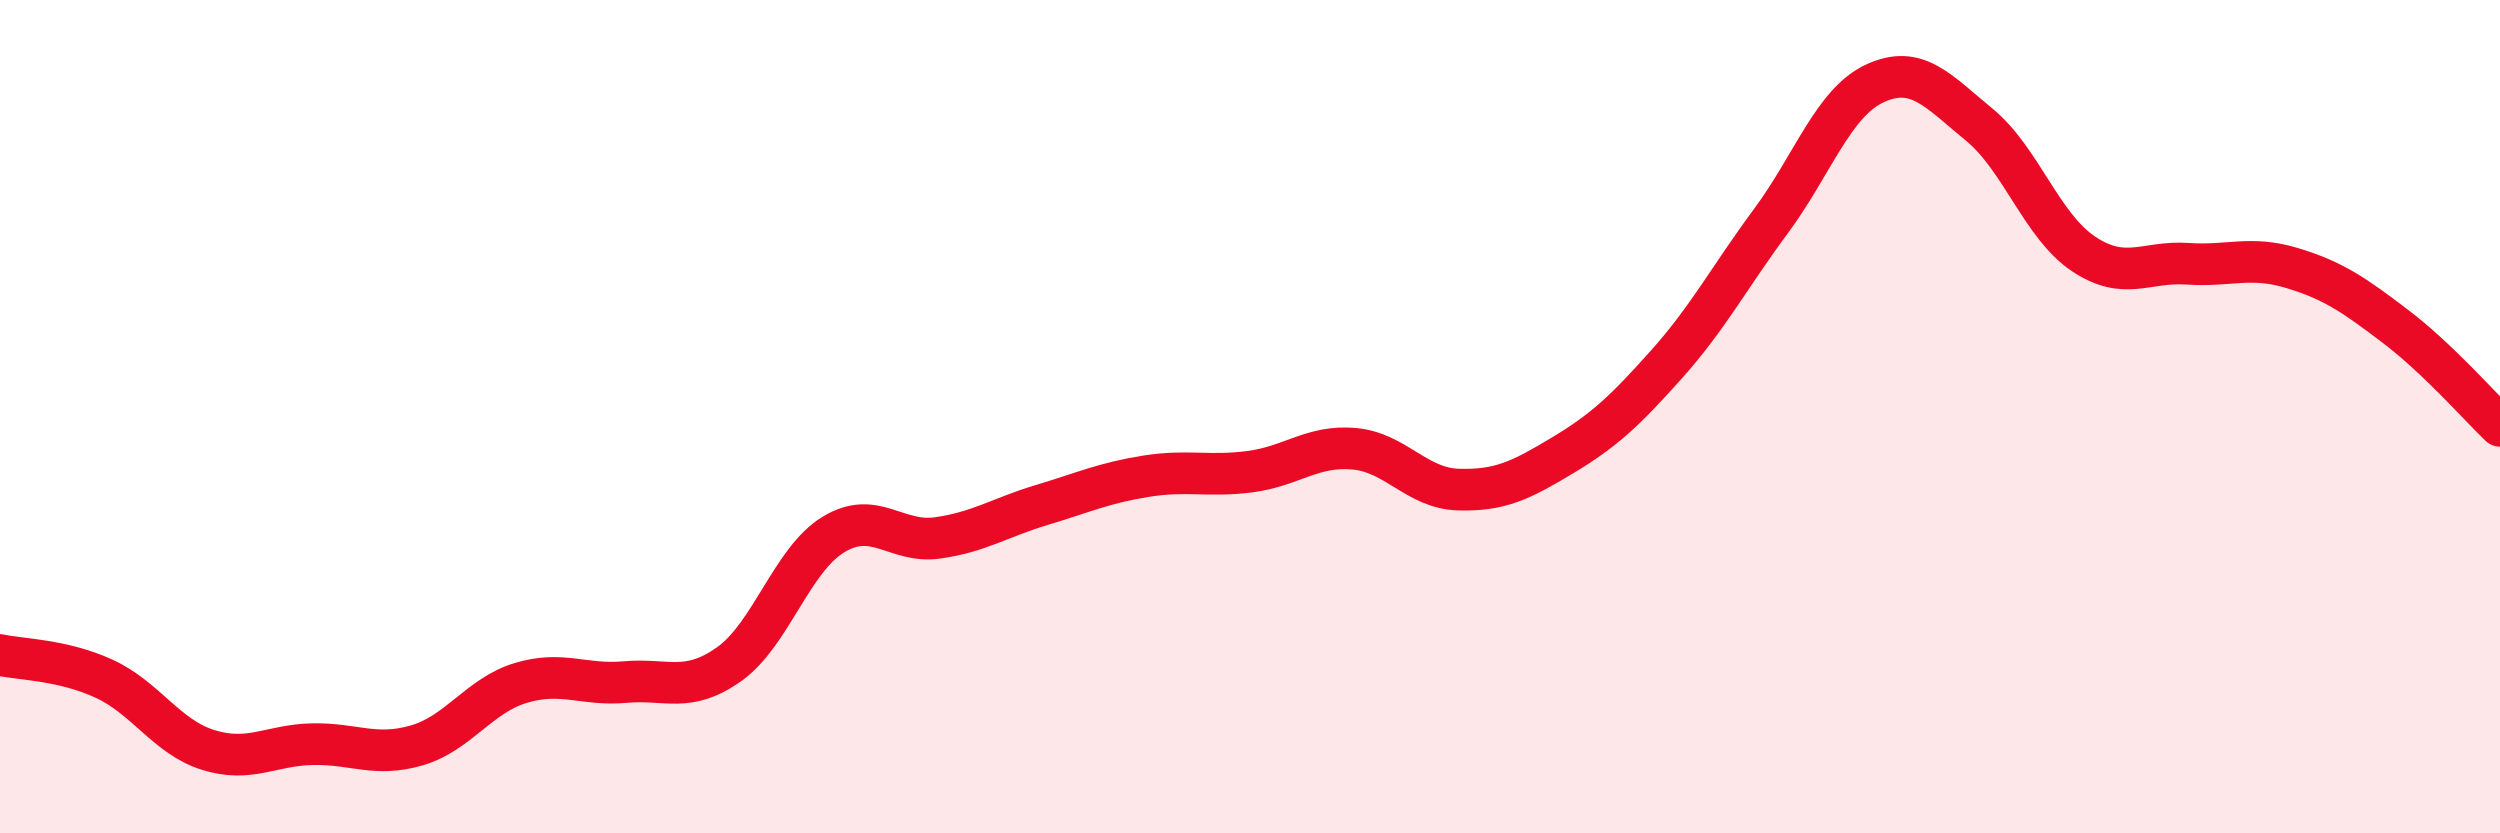 
    <svg width="60" height="20" viewBox="0 0 60 20" xmlns="http://www.w3.org/2000/svg">
      <path
        d="M 0,15.72 C 0.5,15.83 1.5,15.83 2.5,16.29 C 3.5,16.75 4,17.69 5,18 C 6,18.31 6.5,17.88 7.5,17.86 C 8.5,17.84 9,18.18 10,17.89 C 11,17.6 11.5,16.69 12.5,16.39 C 13.5,16.09 14,16.46 15,16.37 C 16,16.28 16.5,16.65 17.5,15.94 C 18.5,15.23 19,13.44 20,12.83 C 21,12.22 21.5,13.05 22.5,12.91 C 23.5,12.77 24,12.42 25,12.12 C 26,11.82 26.5,11.59 27.5,11.43 C 28.5,11.27 29,11.45 30,11.32 C 31,11.19 31.5,10.68 32.5,10.77 C 33.5,10.86 34,11.72 35,11.75 C 36,11.78 36.5,11.53 37.5,10.93 C 38.5,10.33 39,9.86 40,8.74 C 41,7.62 41.5,6.66 42.5,5.31 C 43.5,3.96 44,2.46 45,2 C 46,1.54 46.5,2.17 47.5,2.99 C 48.5,3.81 49,5.42 50,6.09 C 51,6.76 51.5,6.26 52.5,6.33 C 53.5,6.4 54,6.13 55,6.43 C 56,6.73 56.5,7.08 57.5,7.84 C 58.5,8.6 59.5,9.74 60,10.22L60 20L0 20Z"
        fill="#EB0A25"
        opacity="0.1"
        stroke-linecap="round"
        stroke-linejoin="round"
      />
      <path
        d="M 0,15.72 C 0.5,15.83 1.5,15.83 2.5,16.29 C 3.5,16.75 4,17.69 5,18 C 6,18.31 6.5,17.88 7.5,17.86 C 8.5,17.84 9,18.18 10,17.89 C 11,17.6 11.5,16.69 12.5,16.39 C 13.5,16.09 14,16.46 15,16.37 C 16,16.28 16.5,16.65 17.5,15.94 C 18.5,15.23 19,13.44 20,12.83 C 21,12.22 21.5,13.05 22.5,12.91 C 23.5,12.77 24,12.42 25,12.12 C 26,11.82 26.5,11.59 27.5,11.43 C 28.5,11.27 29,11.45 30,11.32 C 31,11.19 31.5,10.68 32.5,10.77 C 33.5,10.86 34,11.72 35,11.75 C 36,11.78 36.5,11.53 37.5,10.93 C 38.5,10.33 39,9.86 40,8.74 C 41,7.62 41.5,6.66 42.5,5.31 C 43.5,3.96 44,2.46 45,2 C 46,1.54 46.5,2.17 47.5,2.99 C 48.5,3.81 49,5.42 50,6.09 C 51,6.76 51.5,6.26 52.5,6.33 C 53.5,6.4 54,6.13 55,6.43 C 56,6.73 56.5,7.08 57.5,7.84 C 58.5,8.6 59.5,9.74 60,10.22"
        stroke="#EB0A25"
        stroke-width="1"
        fill="none"
        stroke-linecap="round"
        stroke-linejoin="round"
      />
    </svg>
  